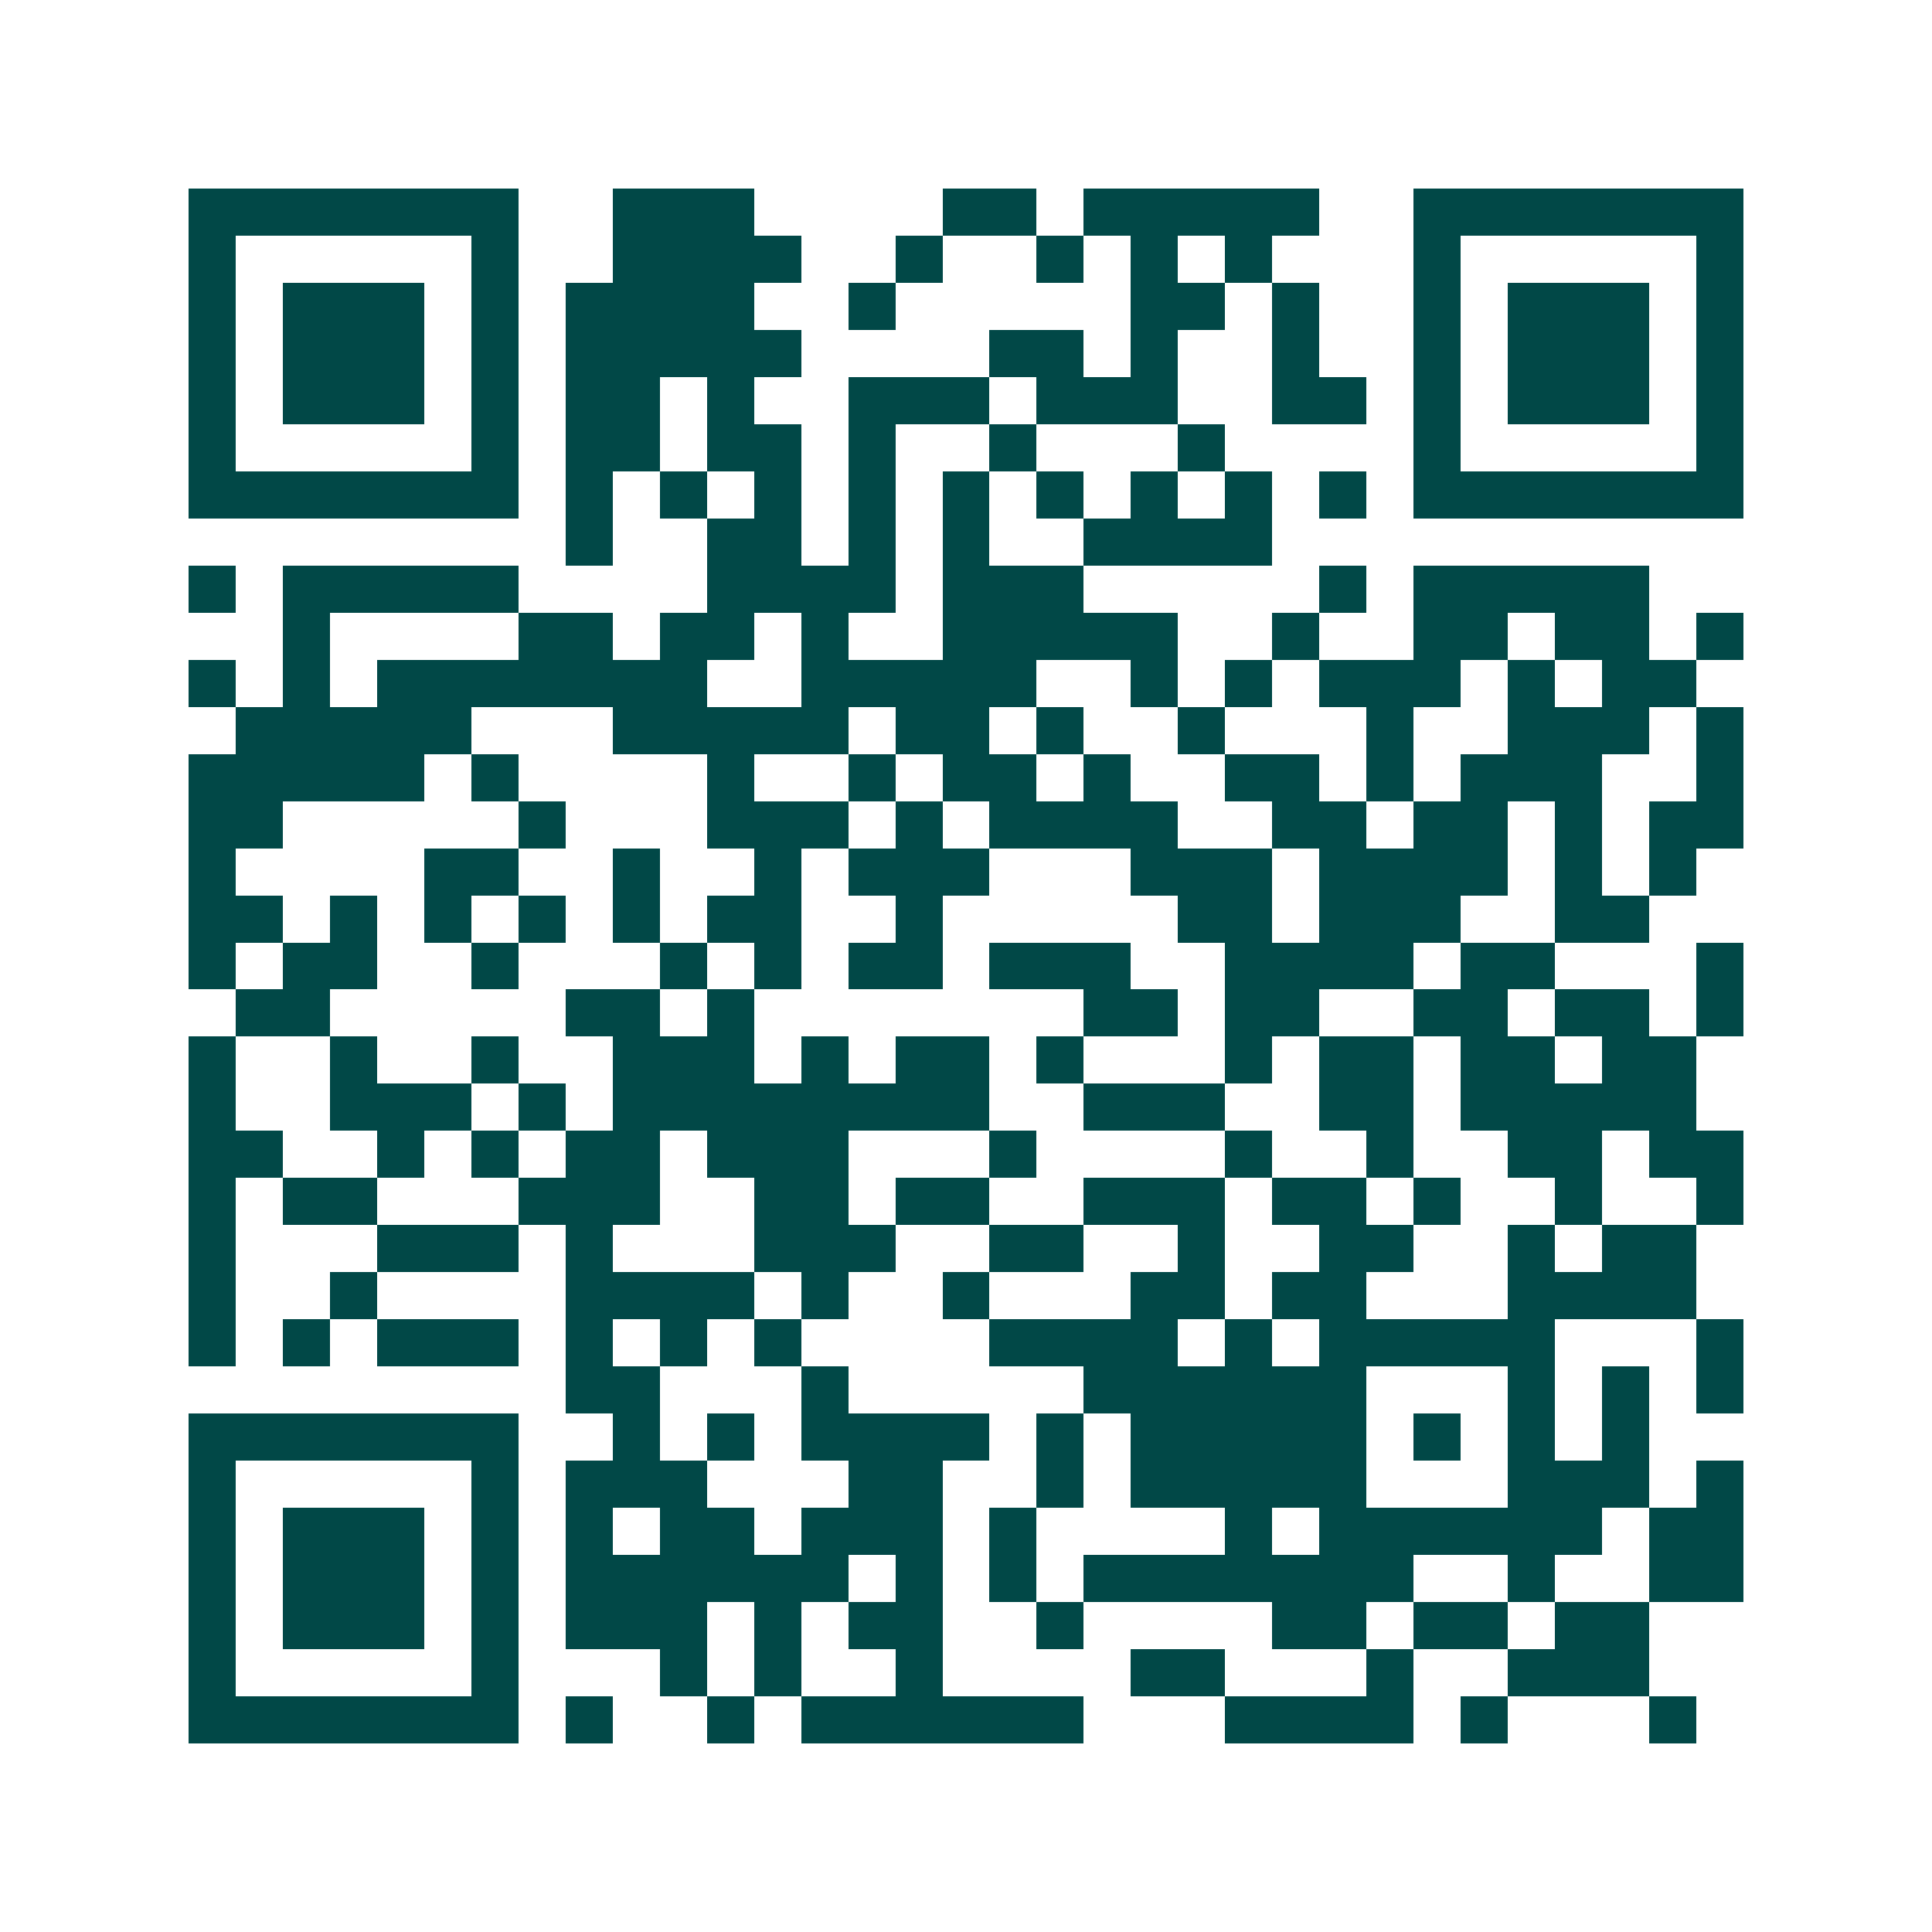 <svg xmlns="http://www.w3.org/2000/svg" width="200" height="200" viewBox="0 0 41 41" shape-rendering="crispEdges"><path fill="#ffffff" d="M0 0h41v41H0z"/><path stroke="#014847" d="M4 4.5h7m2 0h3m4 0h2m1 0h5m2 0h7M4 5.5h1m5 0h1m2 0h4m2 0h1m2 0h1m1 0h1m1 0h1m3 0h1m5 0h1M4 6.5h1m1 0h3m1 0h1m1 0h4m2 0h1m5 0h2m1 0h1m2 0h1m1 0h3m1 0h1M4 7.5h1m1 0h3m1 0h1m1 0h5m4 0h2m1 0h1m2 0h1m2 0h1m1 0h3m1 0h1M4 8.5h1m1 0h3m1 0h1m1 0h2m1 0h1m2 0h3m1 0h3m2 0h2m1 0h1m1 0h3m1 0h1M4 9.5h1m5 0h1m1 0h2m1 0h2m1 0h1m2 0h1m3 0h1m4 0h1m5 0h1M4 10.5h7m1 0h1m1 0h1m1 0h1m1 0h1m1 0h1m1 0h1m1 0h1m1 0h1m1 0h1m1 0h7M12 11.5h1m2 0h2m1 0h1m1 0h1m2 0h4M4 12.5h1m1 0h5m4 0h4m1 0h3m5 0h1m1 0h5M6 13.5h1m4 0h2m1 0h2m1 0h1m2 0h5m2 0h1m2 0h2m1 0h2m1 0h1M4 14.5h1m1 0h1m1 0h7m2 0h5m2 0h1m1 0h1m1 0h3m1 0h1m1 0h2M5 15.5h5m3 0h5m1 0h2m1 0h1m2 0h1m3 0h1m2 0h3m1 0h1M4 16.5h5m1 0h1m4 0h1m2 0h1m1 0h2m1 0h1m2 0h2m1 0h1m1 0h3m2 0h1M4 17.5h2m5 0h1m3 0h3m1 0h1m1 0h4m2 0h2m1 0h2m1 0h1m1 0h2M4 18.5h1m4 0h2m2 0h1m2 0h1m1 0h3m3 0h3m1 0h4m1 0h1m1 0h1M4 19.5h2m1 0h1m1 0h1m1 0h1m1 0h1m1 0h2m2 0h1m5 0h2m1 0h3m2 0h2M4 20.5h1m1 0h2m2 0h1m3 0h1m1 0h1m1 0h2m1 0h3m2 0h4m1 0h2m3 0h1M5 21.5h2m5 0h2m1 0h1m7 0h2m1 0h2m2 0h2m1 0h2m1 0h1M4 22.5h1m2 0h1m2 0h1m2 0h3m1 0h1m1 0h2m1 0h1m3 0h1m1 0h2m1 0h2m1 0h2M4 23.5h1m2 0h3m1 0h1m1 0h8m2 0h3m2 0h2m1 0h5M4 24.5h2m2 0h1m1 0h1m1 0h2m1 0h3m3 0h1m4 0h1m2 0h1m2 0h2m1 0h2M4 25.5h1m1 0h2m3 0h3m2 0h2m1 0h2m2 0h3m1 0h2m1 0h1m2 0h1m2 0h1M4 26.5h1m3 0h3m1 0h1m3 0h3m2 0h2m2 0h1m2 0h2m2 0h1m1 0h2M4 27.5h1m2 0h1m4 0h4m1 0h1m2 0h1m3 0h2m1 0h2m3 0h4M4 28.5h1m1 0h1m1 0h3m1 0h1m1 0h1m1 0h1m4 0h4m1 0h1m1 0h5m3 0h1M12 29.5h2m3 0h1m5 0h6m3 0h1m1 0h1m1 0h1M4 30.5h7m2 0h1m1 0h1m1 0h4m1 0h1m1 0h5m1 0h1m1 0h1m1 0h1M4 31.5h1m5 0h1m1 0h3m3 0h2m2 0h1m1 0h5m3 0h3m1 0h1M4 32.5h1m1 0h3m1 0h1m1 0h1m1 0h2m1 0h3m1 0h1m4 0h1m1 0h6m1 0h2M4 33.5h1m1 0h3m1 0h1m1 0h6m1 0h1m1 0h1m1 0h7m2 0h1m2 0h2M4 34.5h1m1 0h3m1 0h1m1 0h3m1 0h1m1 0h2m2 0h1m4 0h2m1 0h2m1 0h2M4 35.5h1m5 0h1m3 0h1m1 0h1m2 0h1m4 0h2m3 0h1m2 0h3M4 36.5h7m1 0h1m2 0h1m1 0h6m3 0h4m1 0h1m3 0h1"/></svg>
